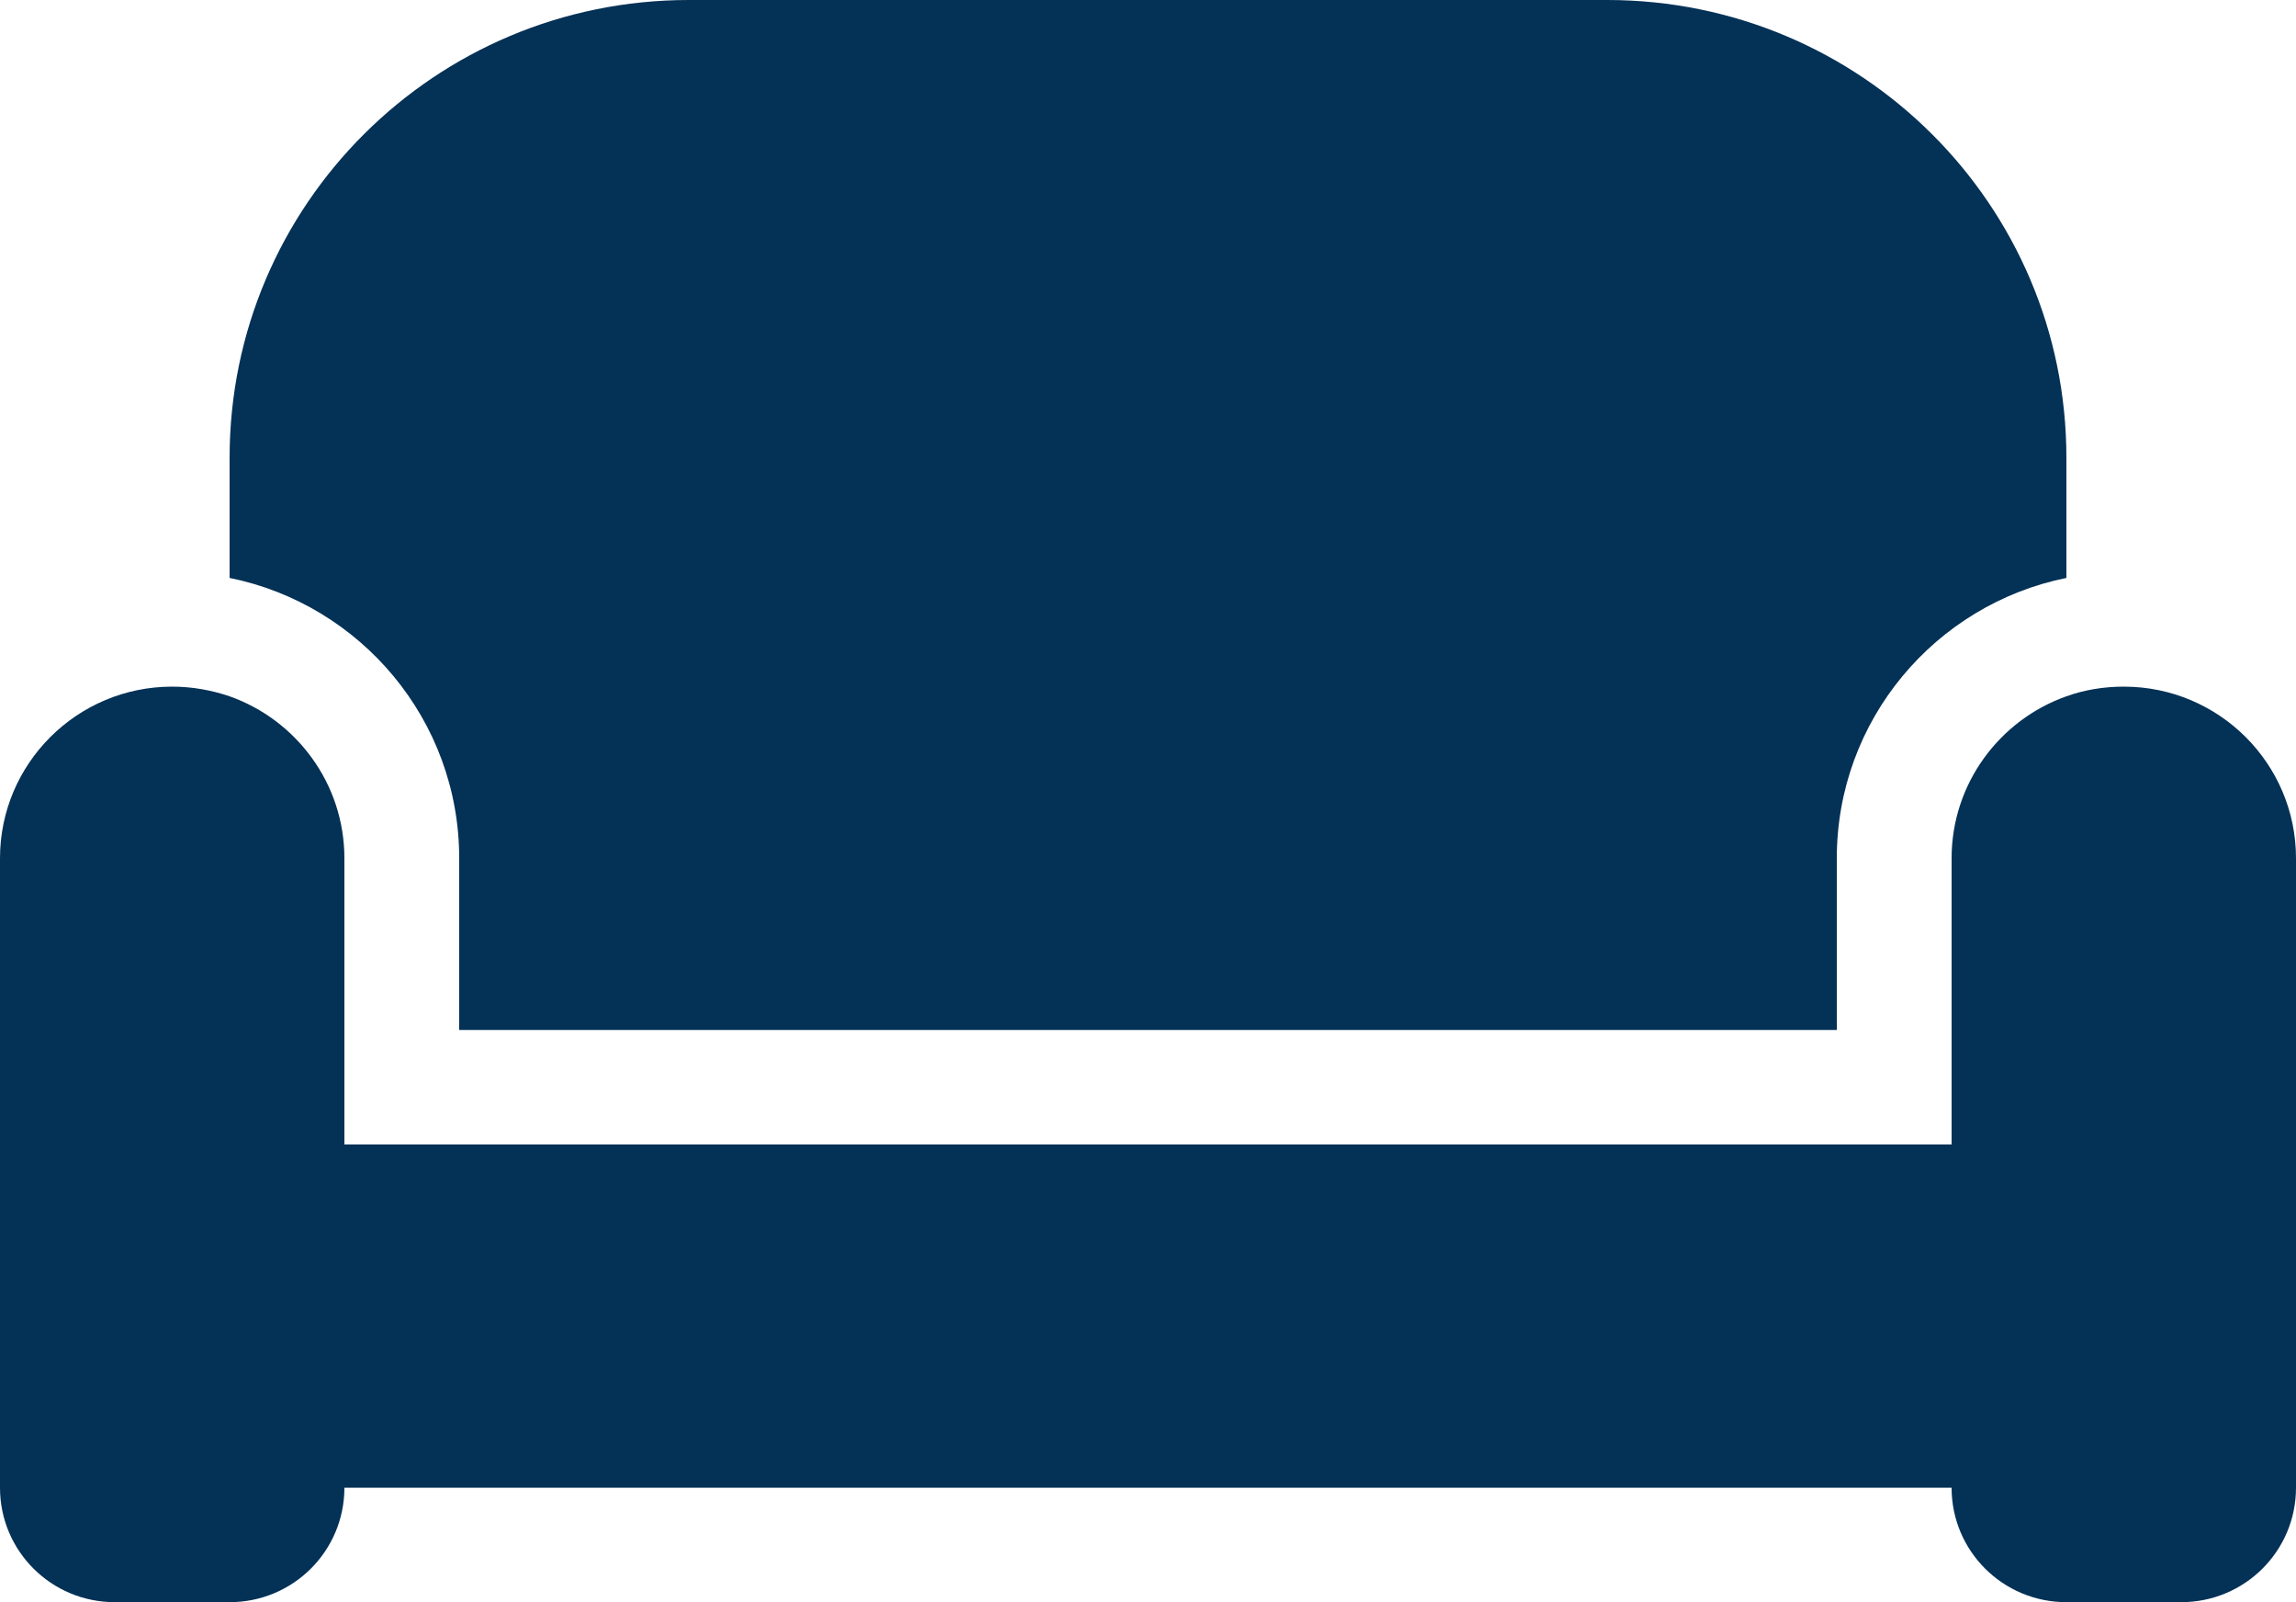 <?xml version="1.0" encoding="UTF-8"?>
<svg xmlns="http://www.w3.org/2000/svg" width="86" height="60" viewBox="0 0 86 60" fill="none">
  <path d="M8.6 17.143C8.6 7.674 16.3 0 25.8 0H60.2C69.7 0 77.4 7.674 77.4 17.143V21.643C72.495 22.634 68.8 26.96 68.8 32.143V38.571H17.2V32.143C17.2 26.96 13.505 22.634 8.6 21.643V17.143ZM73.1 32.143C73.1 29.344 74.901 26.96 77.4 26.076C78.072 25.835 78.797 25.714 79.55 25.714C83.111 25.714 86 28.594 86 32.143V55.714C86 58.085 84.078 60 81.7 60H77.4C75.022 60 73.1 58.085 73.1 55.714H12.9C12.9 58.085 10.978 60 8.6 60H4.3C1.922 60 0 58.085 0 55.714V32.143C0 28.594 2.889 25.714 6.45 25.714C7.202 25.714 7.928 25.848 8.6 26.076C11.099 26.96 12.9 29.344 12.9 32.143V38.571V42.857H17.2H68.8H73.1V38.571V32.143Z" fill="#043156"></path>
</svg>
